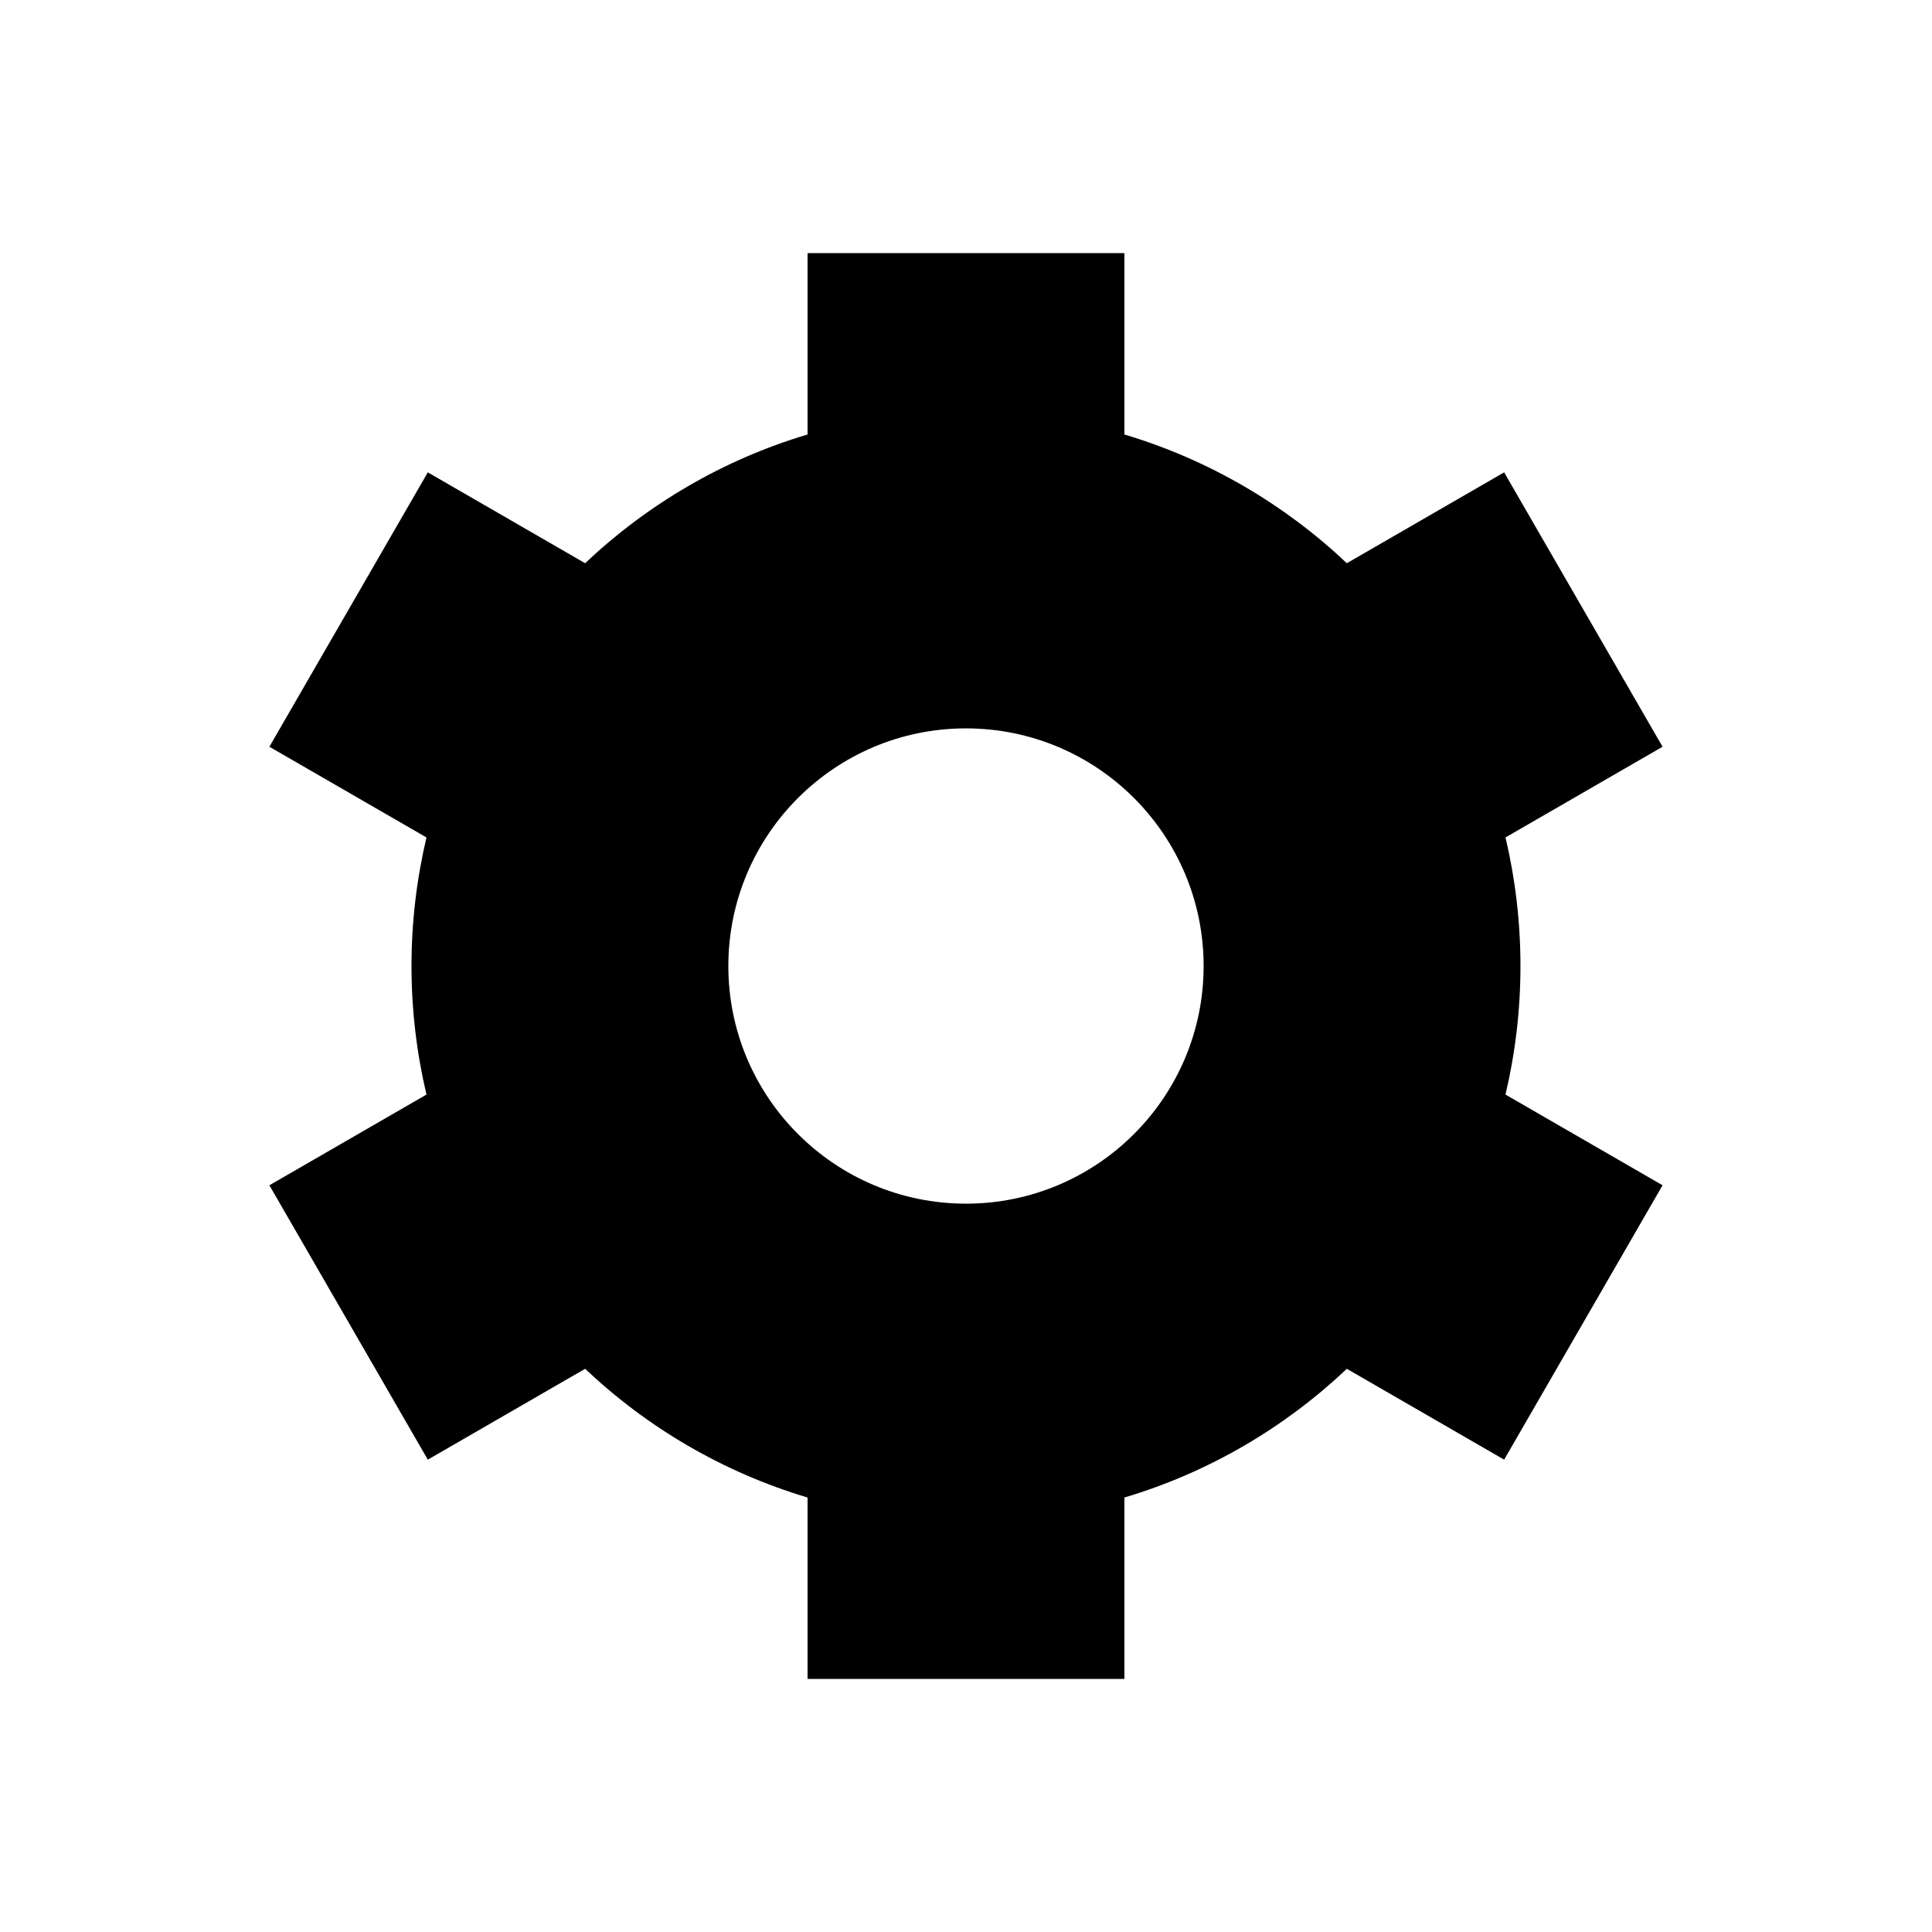 <?xml version="1.0" encoding="UTF-8"?>
<!-- Uploaded to: ICON Repo, www.iconrepo.com, Generator: ICON Repo Mixer Tools -->
<svg fill="#000000" width="800px" height="800px" version="1.1" viewBox="144 144 512 512" xmlns="http://www.w3.org/2000/svg">
 <path d="m441.98 588.93h-83.969v-48.07c-22.336-6.676-42.445-18.496-58.945-34.113l-41.691 24.078c-14.004-24.246-28.004-48.469-41.984-72.715l41.629-24.035c-2.582-10.938-3.969-22.336-3.969-34.07s1.387-23.133 3.969-34.07l-41.629-24.039c13.98-24.242 27.98-48.469 41.984-72.715l41.691 24.078c16.5-15.617 36.609-27.457 58.945-34.113v-48.07h83.969v48.07c22.332 6.676 42.445 18.496 58.945 34.113l41.688-24.078c14.004 24.246 28.004 48.473 41.984 72.715l-41.625 24.039c2.582 10.938 3.965 22.336 3.965 34.07s-1.383 23.133-3.965 34.07l41.625 24.035c-13.98 24.246-27.98 48.469-41.984 72.715l-41.688-24.078c-16.5 15.617-36.613 27.457-58.945 34.113zm-41.984-251.9c34.762 0 62.977 28.211 62.977 62.977 0 34.762-28.215 62.977-62.977 62.977-34.766 0-62.977-28.215-62.977-62.977 0-34.766 28.211-62.977 62.977-62.977z" fill-rule="evenodd"/>
</svg>